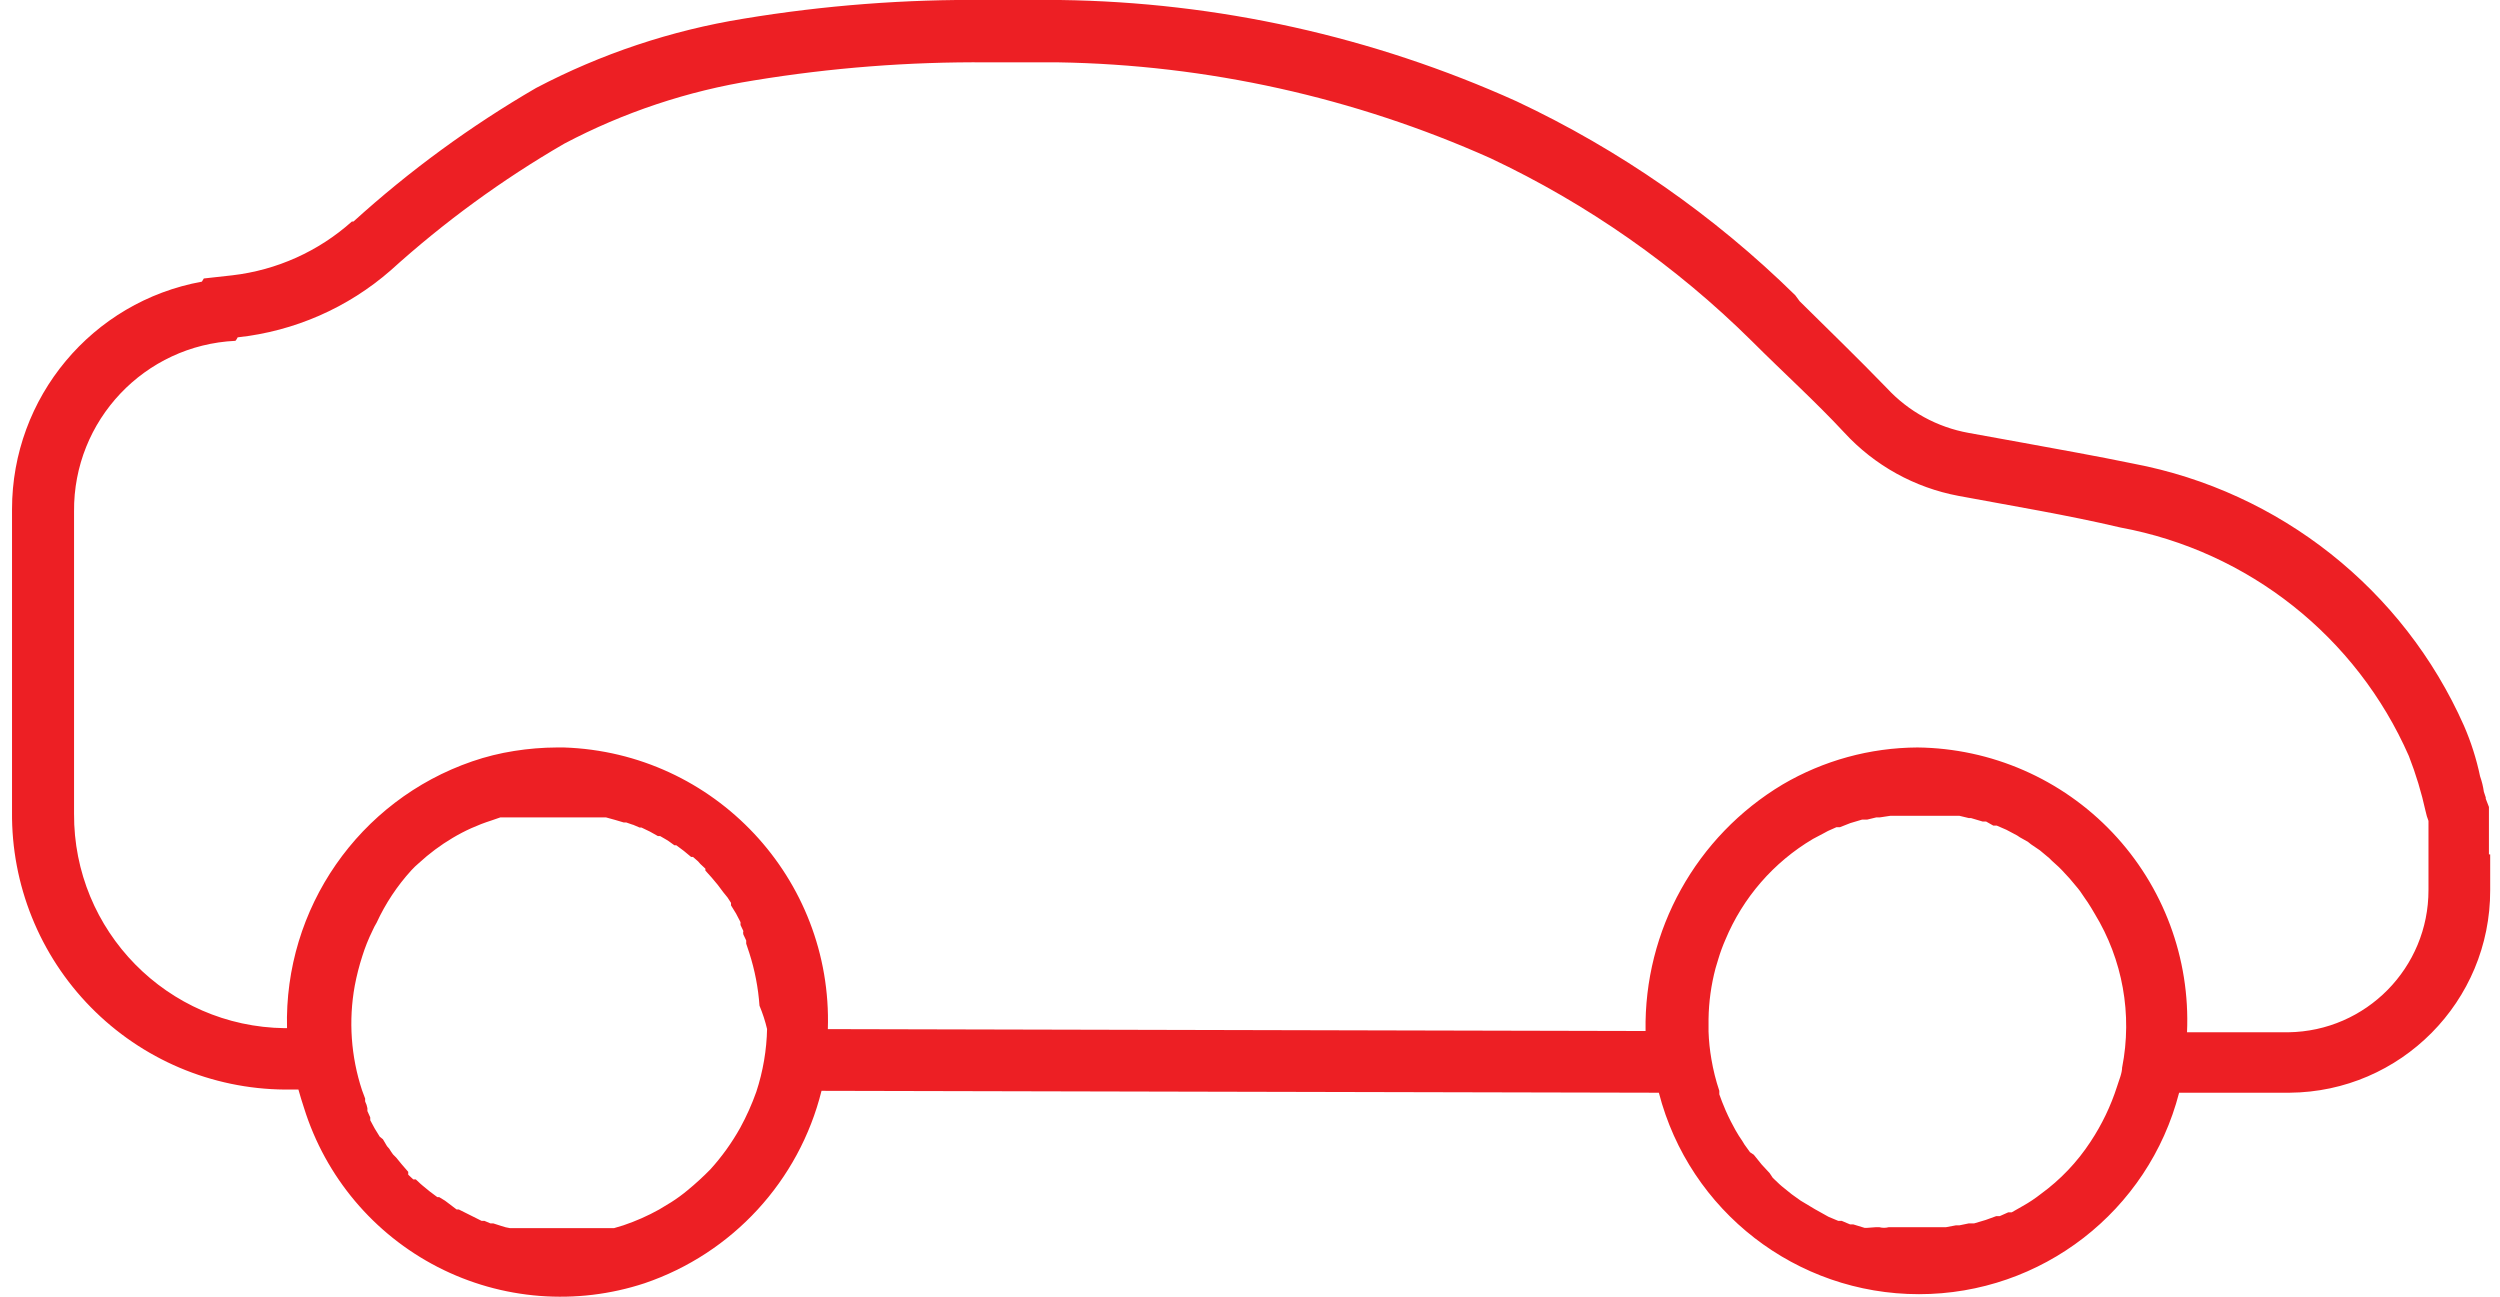 <?xml version="1.0" encoding="UTF-8"?> <svg xmlns="http://www.w3.org/2000/svg" xmlns:xlink="http://www.w3.org/1999/xlink" width="79px" height="41px" viewBox="0 0 79 41" version="1.1"><!-- Generator: sketchtool 61.2 (101010) - https://sketch.com --><title>E3AD9A16-E4EB-4C5D-813A-D3791F71AE2E</title><desc>Created with sketchtool.</desc><g id="Industries" stroke="none" stroke-width="1" fill="none" fill-rule="evenodd"><g id="Industries-Assets" transform="translate(-230, -75)" fill="#ED1F24"><g id="Automotive" transform="translate(230, 75)"><path d="M78.65,27 L78.65,25.5 L78.55,25.24 L78.55,25.2 L78.49,25.02 C78.467,24.853 78.426,24.689 78.37,24.53 C78.255,23.981 78.084,23.445 77.86,22.93 C75.947,18.622 72.041,15.528 67.41,14.65 C66.25,14.41 65.06,14.2 63.92,13.99 L62.21,13.68 C61.215,13.501 60.306,13.003 59.62,12.26 C58.71,11.32 57.77,10.41 56.87,9.52 L56.73,9.33 C54.159,6.805 51.181,4.733 47.92,3.2 C43.384,1.155 38.475,0.066 33.5,5.91540705e-16 L31.19,5.91540705e-16 C28.614,-0.028 26.041,0.169 23.5,0.59 C21.209,0.961 18.994,1.701 16.94,2.78 C14.874,3.98 12.94,5.394 11.17,7 L11.12,7 C10.066,7.943 8.745,8.537 7.34,8.7 L6.44,8.8 L6.38,8.9 C2.906,9.533 0.381,12.559 0.38,16.09 L0.38,25.65 C0.356,27.958 1.251,30.181 2.869,31.828 C4.486,33.475 6.692,34.412 9,34.43 L9.43,34.43 C9.49,34.63 9.54,34.82 9.61,35.02 C10.289,37.191 11.81,38.998 13.832,40.038 C15.855,41.077 18.21,41.262 20.37,40.55 C23.146,39.606 25.252,37.316 25.96,34.47 L52.42,34.53 C53.388,38.278 56.769,40.896 60.64,40.896 C64.511,40.896 67.892,38.278 68.86,34.53 L72.35,34.53 C75.863,34.503 78.696,31.644 78.69,28.13 L78.69,27 L78.65,27 Z M24.24,32.5 C24.227,33.18 24.112,33.854 23.9,34.5 C23.761,34.893 23.59,35.274 23.39,35.64 C23.127,36.111 22.812,36.55 22.45,36.95 C22.222,37.183 21.982,37.403 21.73,37.61 C21.565,37.748 21.391,37.875 21.21,37.99 L20.83,38.22 C20.47,38.421 20.091,38.588 19.7,38.72 L19.4,38.81 L19.31,38.81 L19.1,38.81 L16.41,38.81 L16.2,38.81 L16.12,38.81 C16.025,38.796 15.931,38.773 15.84,38.74 L15.59,38.66 L15.5,38.66 L15.31,38.58 L15.22,38.58 L15,38.47 L15,38.47 L14.74,38.34 L14.5,38.22 L14.43,38.22 L14.14,38 L14.06,37.94 L13.88,37.83 L13.82,37.83 L13.58,37.65 L13.36,37.47 L13.29,37.41 L13.14,37.27 L13.06,37.27 L12.9,37.12 L12.9,37.03 L12.7,36.8 L12.52,36.58 L12.42,36.48 C12.377,36.422 12.337,36.362 12.3,36.3 L12.23,36.22 L12.1,36 L12,35.92 L11.84,35.66 L11.7,35.4 L11.7,35.31 L11.61,35.11 L11.61,35.02 C11.597,34.947 11.574,34.876 11.54,34.81 C11.536,34.78 11.536,34.75 11.54,34.72 L11.44,34.45 C11.09,33.386 11.01,32.252 11.21,31.15 C11.27,30.832 11.35,30.518 11.45,30.21 C11.536,29.935 11.643,29.668 11.77,29.41 C11.807,29.324 11.851,29.24 11.9,29.16 C12.179,28.554 12.55,27.994 13,27.5 C13.075,27.418 13.155,27.341 13.24,27.27 C13.565,26.971 13.92,26.706 14.3,26.48 C14.684,26.251 15.094,26.066 15.52,25.93 L15.81,25.83 L16,25.83 L16.21,25.83 L18.86,25.83 L19.08,25.83 L19.15,25.83 L19.44,25.91 L19.71,25.99 L19.79,25.99 L19.99,26.06 L20,26.06 L20.21,26.15 L20.27,26.15 L20.54,26.28 L20.79,26.42 L20.86,26.42 L21.05,26.53 L21.13,26.58 L21.31,26.71 L21.37,26.71 C21.533,26.825 21.69,26.949 21.84,27.08 L21.9,27.08 L22.06,27.22 L22.13,27.3 L22.29,27.45 L22.29,27.51 C22.42,27.65 22.56,27.81 22.68,27.96 L22.74,28.04 L22.86,28.2 L22.99,28.36 L23.1,28.53 L23.1,28.61 L23.26,28.87 L23.4,29.14 L23.4,29.23 L23.49,29.42 C23.479,29.456 23.479,29.494 23.49,29.53 L23.58,29.72 L23.58,29.82 L23.68,30.12 C23.853,30.659 23.96,31.216 24,31.78 C24.1,32.02 24.181,32.267 24.24,32.52 L24.24,32.5 Z M67.06,33.71 C67.06,33.92 66.96,34.13 66.9,34.33 C66.702,34.949 66.419,35.538 66.06,36.08 C65.641,36.721 65.109,37.28 64.49,37.73 C64.31,37.871 64.12,37.999 63.92,38.11 L63.57,38.31 L63.46,38.31 L63.19,38.43 L63.08,38.43 L62.75,38.55 L62.38,38.66 L62.21,38.66 L61.92,38.72 L61.81,38.72 L61.49,38.78 L59.68,38.78 C59.585,38.805 59.485,38.805 59.39,38.78 L59.27,38.78 L59,38.8 L58.92,38.8 L58.56,38.69 L58.46,38.69 L58.2,38.58 L58.09,38.58 L57.78,38.45 L57.78,38.45 L57.44,38.26 L57.35,38.21 L57,38 L56.9,37.94 L56.62,37.74 L56.31,37.49 L56.23,37.42 L56.02,37.22 L55.92,37.07 L55.67,36.8 L55.42,36.49 L55.3,36.41 L55.12,36.16 L55.06,36.06 C54.98,35.95 54.91,35.83 54.84,35.71 C54.77,35.59 54.62,35.3 54.53,35.09 C54.44,34.88 54.39,34.75 54.33,34.58 L54.33,34.47 C54.221,34.144 54.137,33.809 54.08,33.47 C54.03,33.182 54,32.892 53.99,32.6 L53.99,32.2 C53.998,31.66 54.072,31.122 54.21,30.6 L54.3,30.3 C54.361,30.096 54.435,29.895 54.52,29.7 C55.075,28.365 56.046,27.246 57.29,26.51 L57.65,26.32 L57.76,26.26 L58.03,26.14 L58.14,26.14 L58.47,26.01 L58.47,26.01 L58.84,25.9 L59,25.9 L59.29,25.83 L59.4,25.83 L59.73,25.78 L59.79,25.78 L60.17,25.78 L61.51,25.78 L61.79,25.78 L61.92,25.78 L62.21,25.85 L62.28,25.85 L62.65,25.96 L62.76,25.96 L62.99,26.09 L63.1,26.09 L63.4,26.22 L63.4,26.22 L63.74,26.4 L63.83,26.46 L64.08,26.6 L64.18,26.68 L64.46,26.87 L64.76,27.12 L64.84,27.2 L65.06,27.4 L65.15,27.49 L65.4,27.76 L65.66,28.07 L65.73,28.16 L65.9,28.41 L65.97,28.51 C66.05,28.63 66.12,28.75 66.19,28.87 C67.078,30.324 67.388,32.058 67.06,33.73 L67.06,33.71 Z M76.74,26.83 L76.74,27.12 C76.74,27.44 76.74,27.76 76.74,28.12 C76.746,30.58 74.77,32.587 72.31,32.62 L69.11,32.62 C69.213,30.286 68.364,28.01 66.758,26.313 C65.152,24.617 62.926,23.645 60.59,23.62 C59.092,23.628 57.622,24.031 56.33,24.79 C53.597,26.425 51.946,29.396 52,32.58 L26.16,32.52 C26.312,27.76 22.579,23.778 17.82,23.62 L17.6,23.62 C17.148,23.622 16.696,23.659 16.25,23.73 C15.798,23.801 15.353,23.911 14.92,24.06 C11.34,25.293 8.973,28.705 9.07,32.49 L9,32.49 C5.293,32.446 2.318,29.417 2.34,25.71 L2.34,16.16 C2.315,13.285 4.568,10.904 7.44,10.77 C7.469,10.737 7.493,10.7 7.51,10.66 C9.303,10.467 10.993,9.727 12.35,8.54 C14.031,7.018 15.868,5.677 17.83,4.54 C19.707,3.549 21.734,2.873 23.83,2.54 C26.263,2.141 28.725,1.95 31.19,1.97 C31.94,1.97 32.69,1.97 33.43,1.97 C38.145,2.045 42.795,3.076 47.1,5 C50.162,6.444 52.955,8.398 55.36,10.78 C56.36,11.78 57.36,12.68 58.28,13.67 C59.236,14.709 60.502,15.41 61.89,15.67 C63.6,15.99 65.31,16.27 67.01,16.67 C71.055,17.419 74.466,20.123 76.12,23.89 C76.342,24.459 76.519,25.044 76.65,25.64 C76.671,25.743 76.701,25.843 76.74,25.94 L76.74,26.83 Z" id="Shape"></path></g></g></g></svg> 